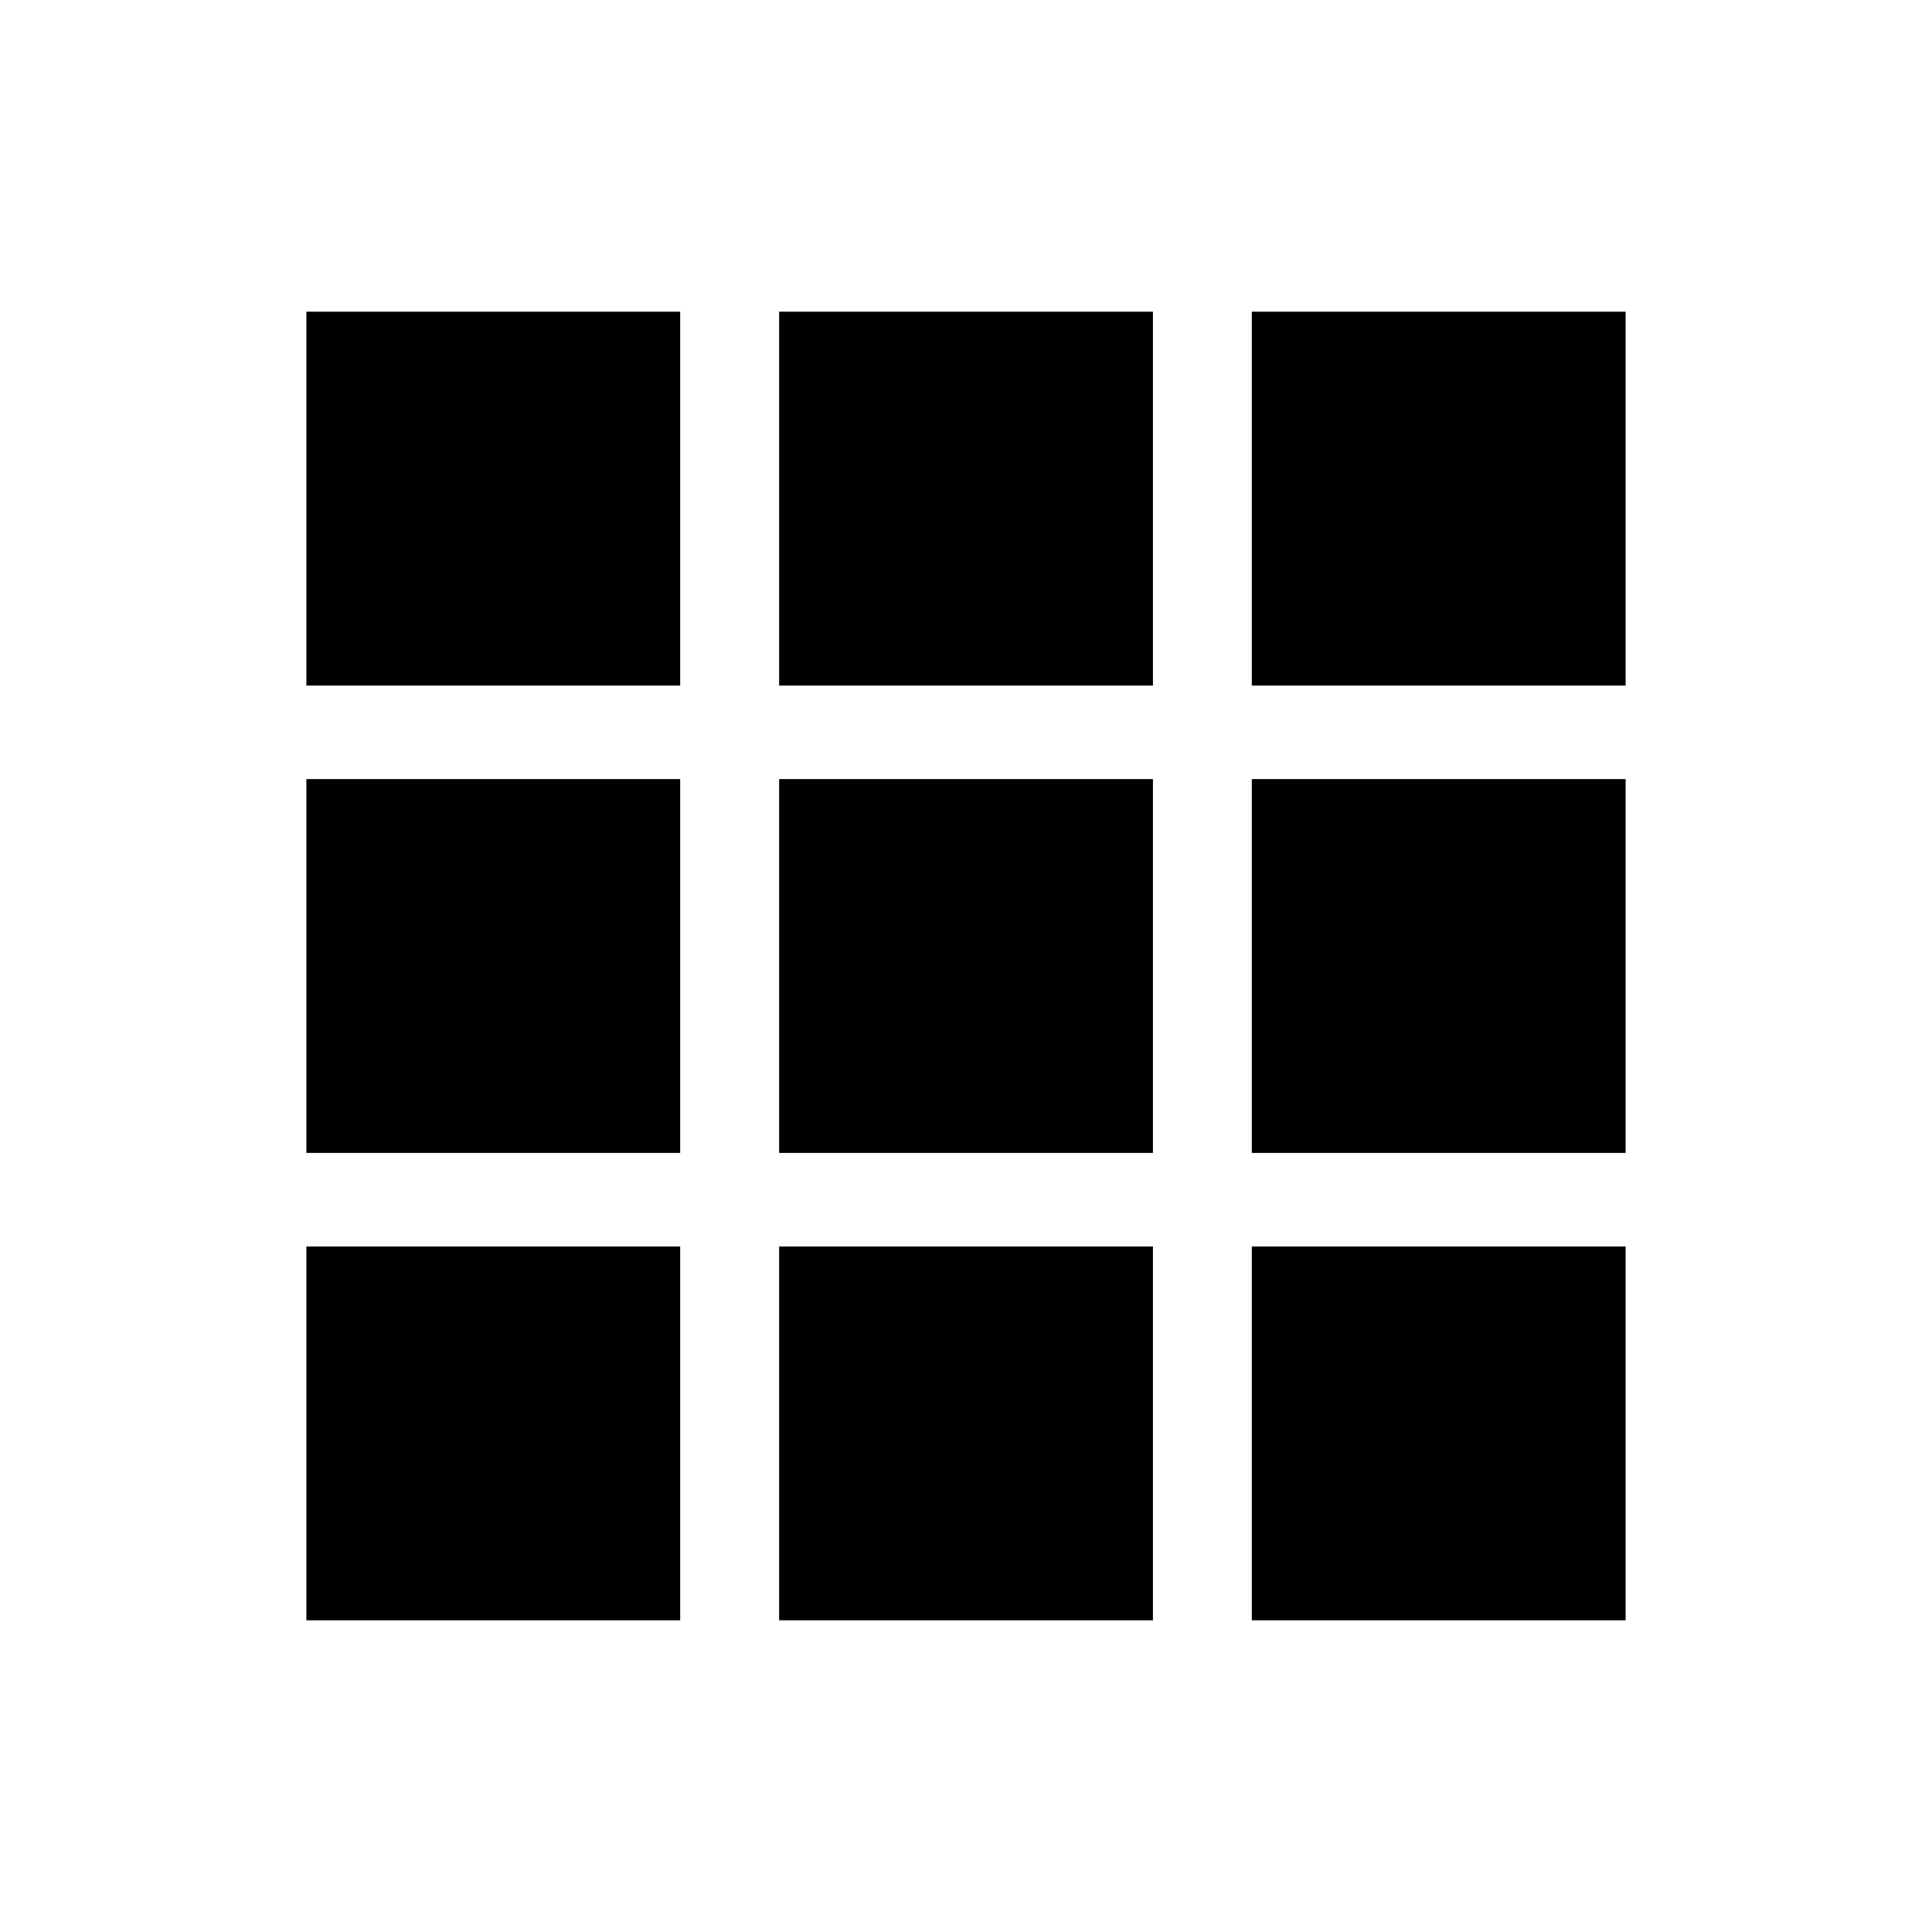 <?xml version="1.0" encoding="utf-8"?>
<!-- Generator: Adobe Illustrator 16.0.4, SVG Export Plug-In . SVG Version: 6.00 Build 0)  -->
<!DOCTYPE svg PUBLIC "-//W3C//DTD SVG 1.1//EN" "http://www.w3.org/Graphics/SVG/1.1/DTD/svg11.dtd">
<svg version="1.1" id="Layer_1" xmlns="http://www.w3.org/2000/svg" xmlns:xlink="http://www.w3.org/1999/xlink" x="0px" y="0px"
	 width="50px" height="50px" viewBox="0 0 50 50" enable-background="new 0 0 50 50" xml:space="preserve">
<path d="M20.164,8.067h9.674v9.676h-9.674V8.067z M7.929,17.743h9.674V8.067H7.929V17.743z M32.397,8.067v9.676h9.674V8.067H32.397z
	 M20.164,29.837h9.674v-9.674h-9.674V29.837z M7.929,29.837h9.674v-9.674H7.929V29.837z M32.397,29.837h9.674v-9.674h-9.674V29.837z
	 M20.164,41.933h9.674v-9.674h-9.674V41.933z M7.929,41.933h9.674v-9.674H7.929V41.933z M32.397,41.933h9.674v-9.674h-9.674V41.933z
	"/>
</svg>
